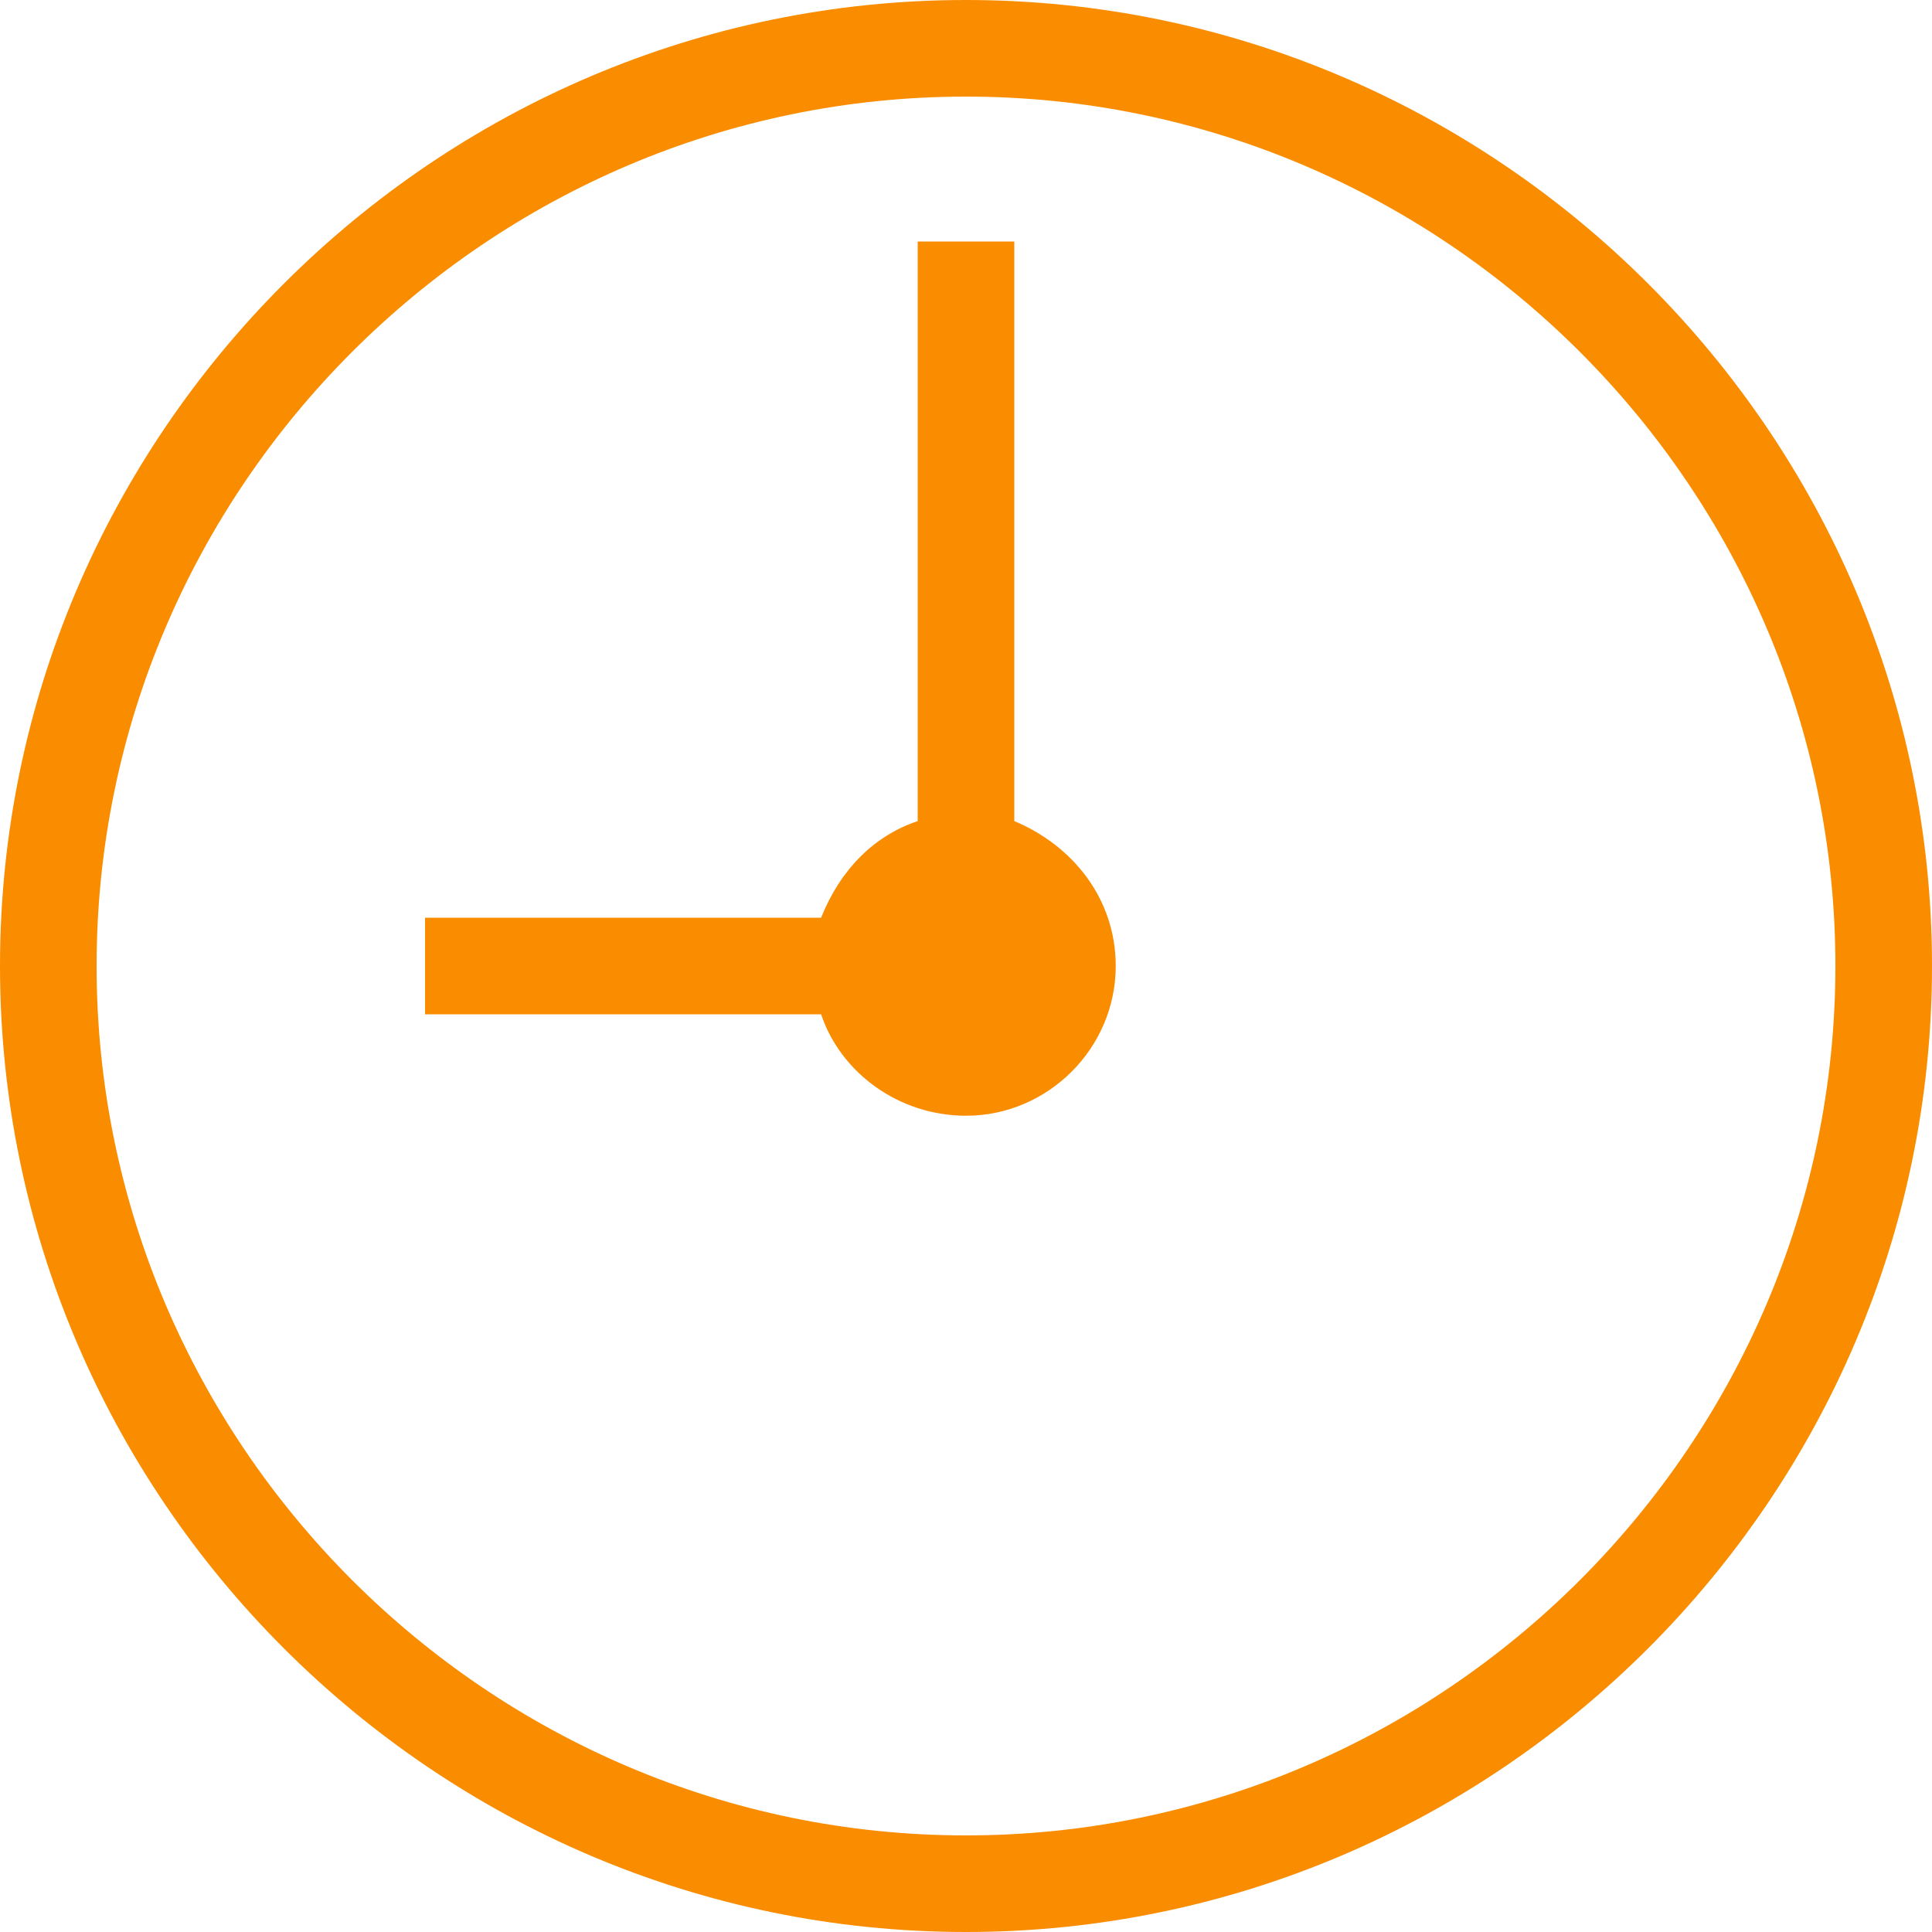 <svg xmlns="http://www.w3.org/2000/svg" xmlns:xlink="http://www.w3.org/1999/xlink" id="Warstwa_1" x="0px" y="0px" viewBox="0 0 40 40" style="enable-background:new 0 0 40 40;" xml:space="preserve">
<style type="text/css">
	.st0{fill:#FA8C00;}
</style>
<g>
	<path class="st0" d="M21,17v-12h-2v12c-0.9,0.3-1.6,1-2,2H8.8v2H17c0.4,1.2,1.6,2.1,3,2.1c1.7,0,3.1-1.4,3.1-3.1   C23.1,18.6,22.2,17.5,21,17 M20,38c-9.9,0-18-8.1-18-18c0-9.9,8.1-18,18-18c9.9,0,18,8.1,18,18C38,29.9,29.9,38,20,38 M20,0   C9,0,0,9,0,20c0,11,9,20,20,20c11,0,20-9,20-20C40,9,31,0,20,0"></path>
</g>
</svg>